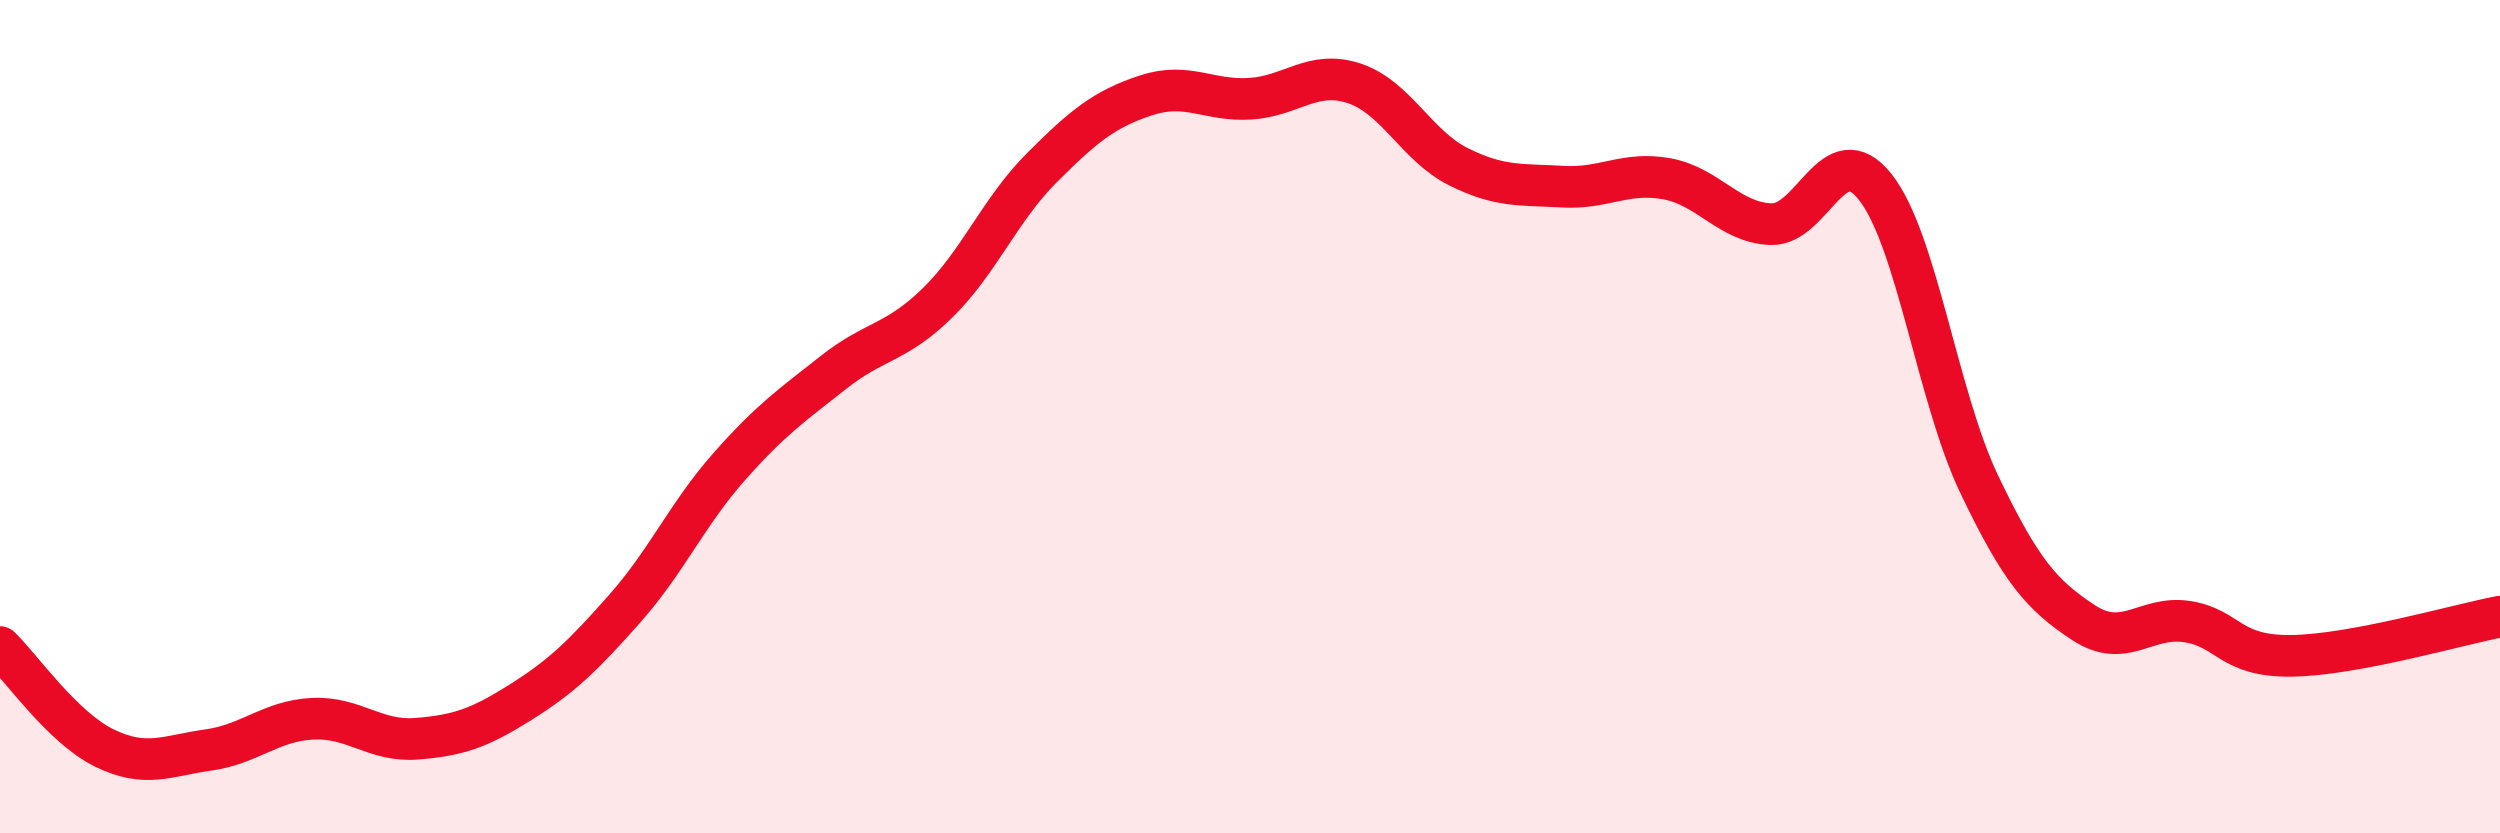
    <svg width="60" height="20" viewBox="0 0 60 20" xmlns="http://www.w3.org/2000/svg">
      <path
        d="M 0,15.53 C 0.5,16.01 1.5,17.46 2.5,17.95 C 3.5,18.44 4,18.14 5,18 C 6,17.86 6.5,17.3 7.5,17.25 C 8.5,17.2 9,17.81 10,17.73 C 11,17.65 11.5,17.48 12.5,16.85 C 13.5,16.22 14,15.73 15,14.6 C 16,13.47 16.5,12.33 17.5,11.2 C 18.5,10.07 19,9.73 20,8.94 C 21,8.15 21.5,8.25 22.5,7.27 C 23.5,6.29 24,5.03 25,4.03 C 26,3.03 26.5,2.62 27.5,2.29 C 28.5,1.96 29,2.43 30,2.37 C 31,2.31 31.5,1.67 32.5,2 C 33.5,2.33 34,3.5 35,4 C 36,4.5 36.5,4.42 37.5,4.48 C 38.5,4.54 39,4.11 40,4.29 C 41,4.47 41.5,5.34 42.5,5.38 C 43.5,5.42 44,3.23 45,4.48 C 46,5.73 46.5,9.53 47.5,11.62 C 48.5,13.71 49,14.28 50,14.94 C 51,15.6 51.5,14.76 52.5,14.92 C 53.5,15.08 53.5,15.76 55,15.74 C 56.5,15.72 59,14.99 60,14.8L60 20L0 20Z"
        fill="#EB0A25"
        opacity="0.1"
        stroke-linecap="round"
        stroke-linejoin="round"
      />
      <path
        d="M 0,15.53 C 0.5,16.01 1.5,17.46 2.5,17.95 C 3.5,18.44 4,18.14 5,18 C 6,17.86 6.5,17.3 7.5,17.25 C 8.5,17.2 9,17.81 10,17.73 C 11,17.65 11.5,17.48 12.5,16.85 C 13.5,16.22 14,15.73 15,14.6 C 16,13.47 16.5,12.33 17.5,11.2 C 18.5,10.07 19,9.73 20,8.94 C 21,8.15 21.5,8.25 22.5,7.27 C 23.5,6.29 24,5.03 25,4.03 C 26,3.03 26.5,2.62 27.5,2.29 C 28.5,1.96 29,2.43 30,2.37 C 31,2.31 31.5,1.67 32.5,2 C 33.5,2.33 34,3.5 35,4 C 36,4.5 36.5,4.42 37.5,4.48 C 38.5,4.54 39,4.11 40,4.29 C 41,4.47 41.5,5.34 42.5,5.38 C 43.5,5.42 44,3.23 45,4.48 C 46,5.73 46.5,9.53 47.5,11.62 C 48.5,13.71 49,14.28 50,14.94 C 51,15.6 51.5,14.76 52.5,14.92 C 53.5,15.08 53.5,15.76 55,15.74 C 56.5,15.72 59,14.99 60,14.8"
        stroke="#EB0A25"
        stroke-width="1"
        fill="none"
        stroke-linecap="round"
        stroke-linejoin="round"
      />
    </svg>
  